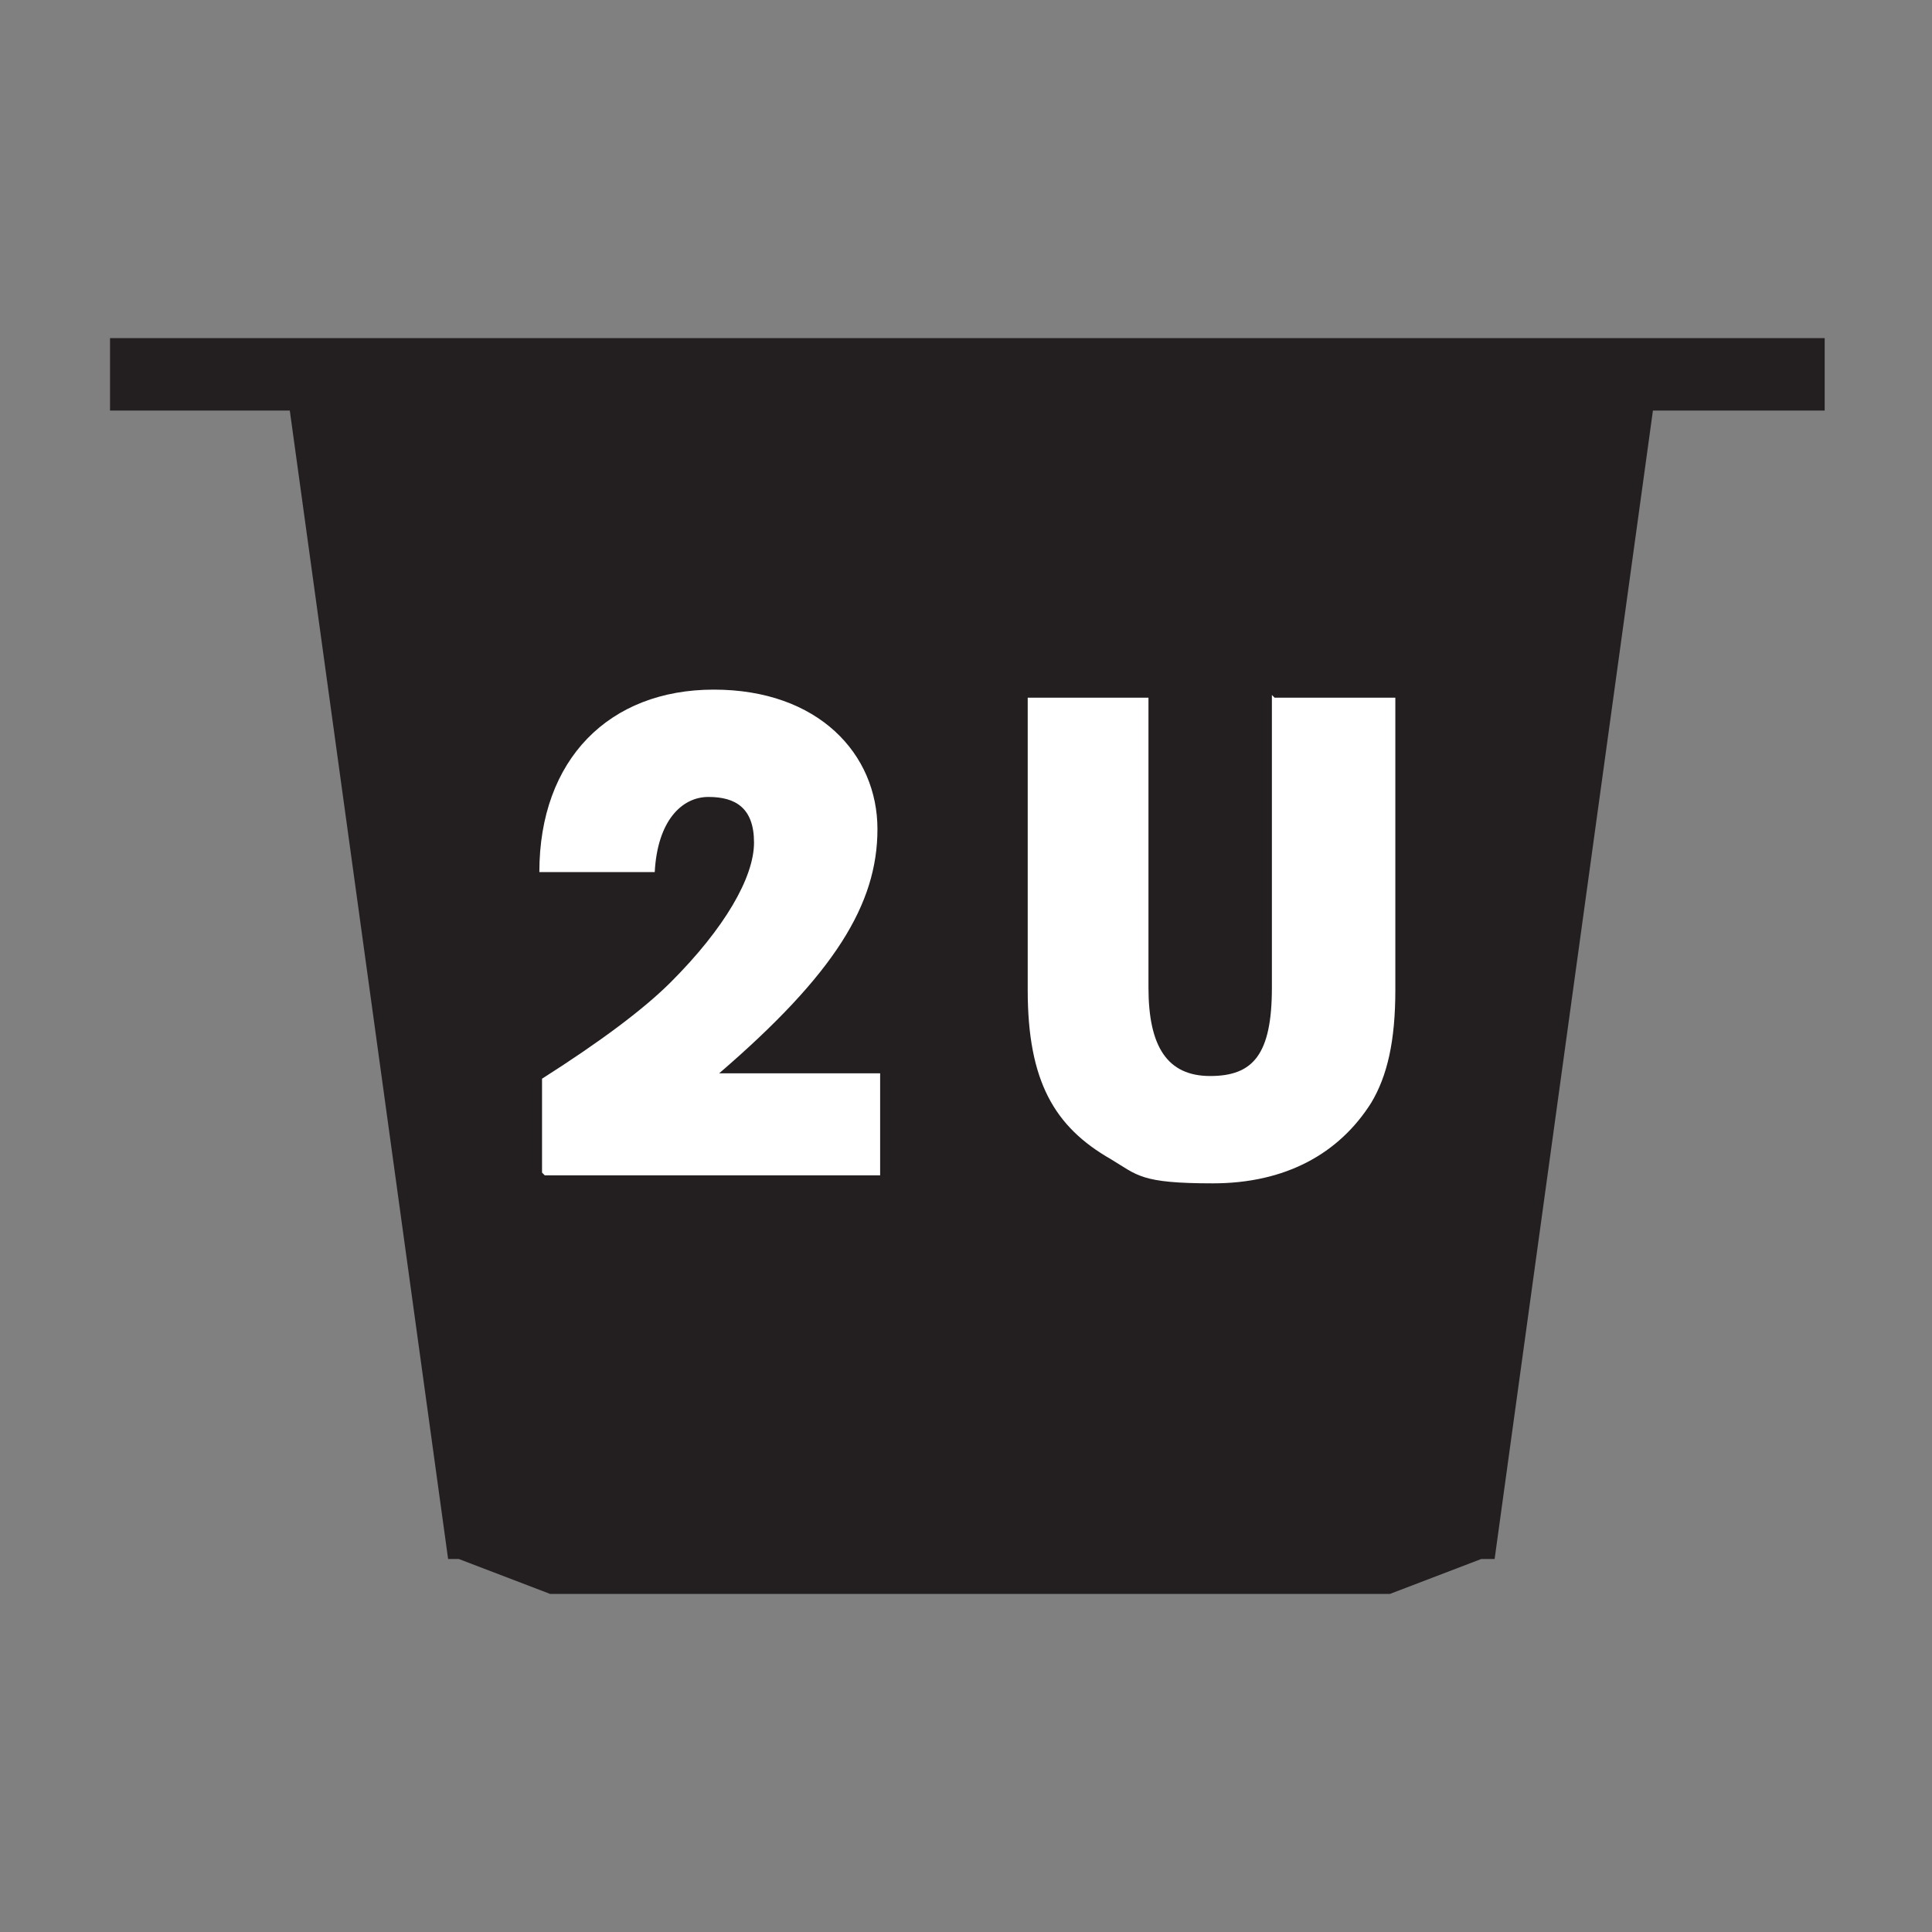 <svg viewBox="0 0 72 72" version="1.1" xmlns="http://www.w3.org/2000/svg" id="Layer_1">
  
  <rect x="0" y="0" width="72" height="72" fill="#808080" stroke="none"/>
  
  <defs>
    <style>
      .st0 {
        fill: #231f20;
      }

      .st1 {
        fill: #fff;
      }
    </style>
  </defs>
  <path d="M68,15.3h-6.4s-5.9,42.8-5.9,42.8h-.5l-3.4,1.3h-31.3s-3.4-1.3-3.4-1.3h-.4L10.8,15.3h-6.7v-2.7c0,0,63.9,0,63.9,0v2.7Z" class="st0"></path>
  <path d="M20.2,43.7v-3.5c2.2-1.4,3.8-2.6,4.8-3.6,2-2,3.1-3.9,3.1-5.2s-.7-1.7-1.7-1.7-1.9.9-2,2.8h-4.3c0-4.2,2.6-6.8,6.5-6.8s6.1,2.4,6.1,5.2-1.6,5.4-5.9,9.1h6v3.8h-12.5Z" class="st1"></path>
  <path d="M47.5,26h4.5v10.9c0,1.9-.3,3.2-.9,4.2-1.2,1.9-3.2,3-5.9,3s-2.8-.3-3.8-.9c-2.1-1.2-3.1-2.9-3.1-6.3v-10.9h4.5v10.8c0,2.2.7,3.3,2.3,3.3s2.3-.8,2.3-3.3v-10.9Z" class="st1"></path>
</svg>